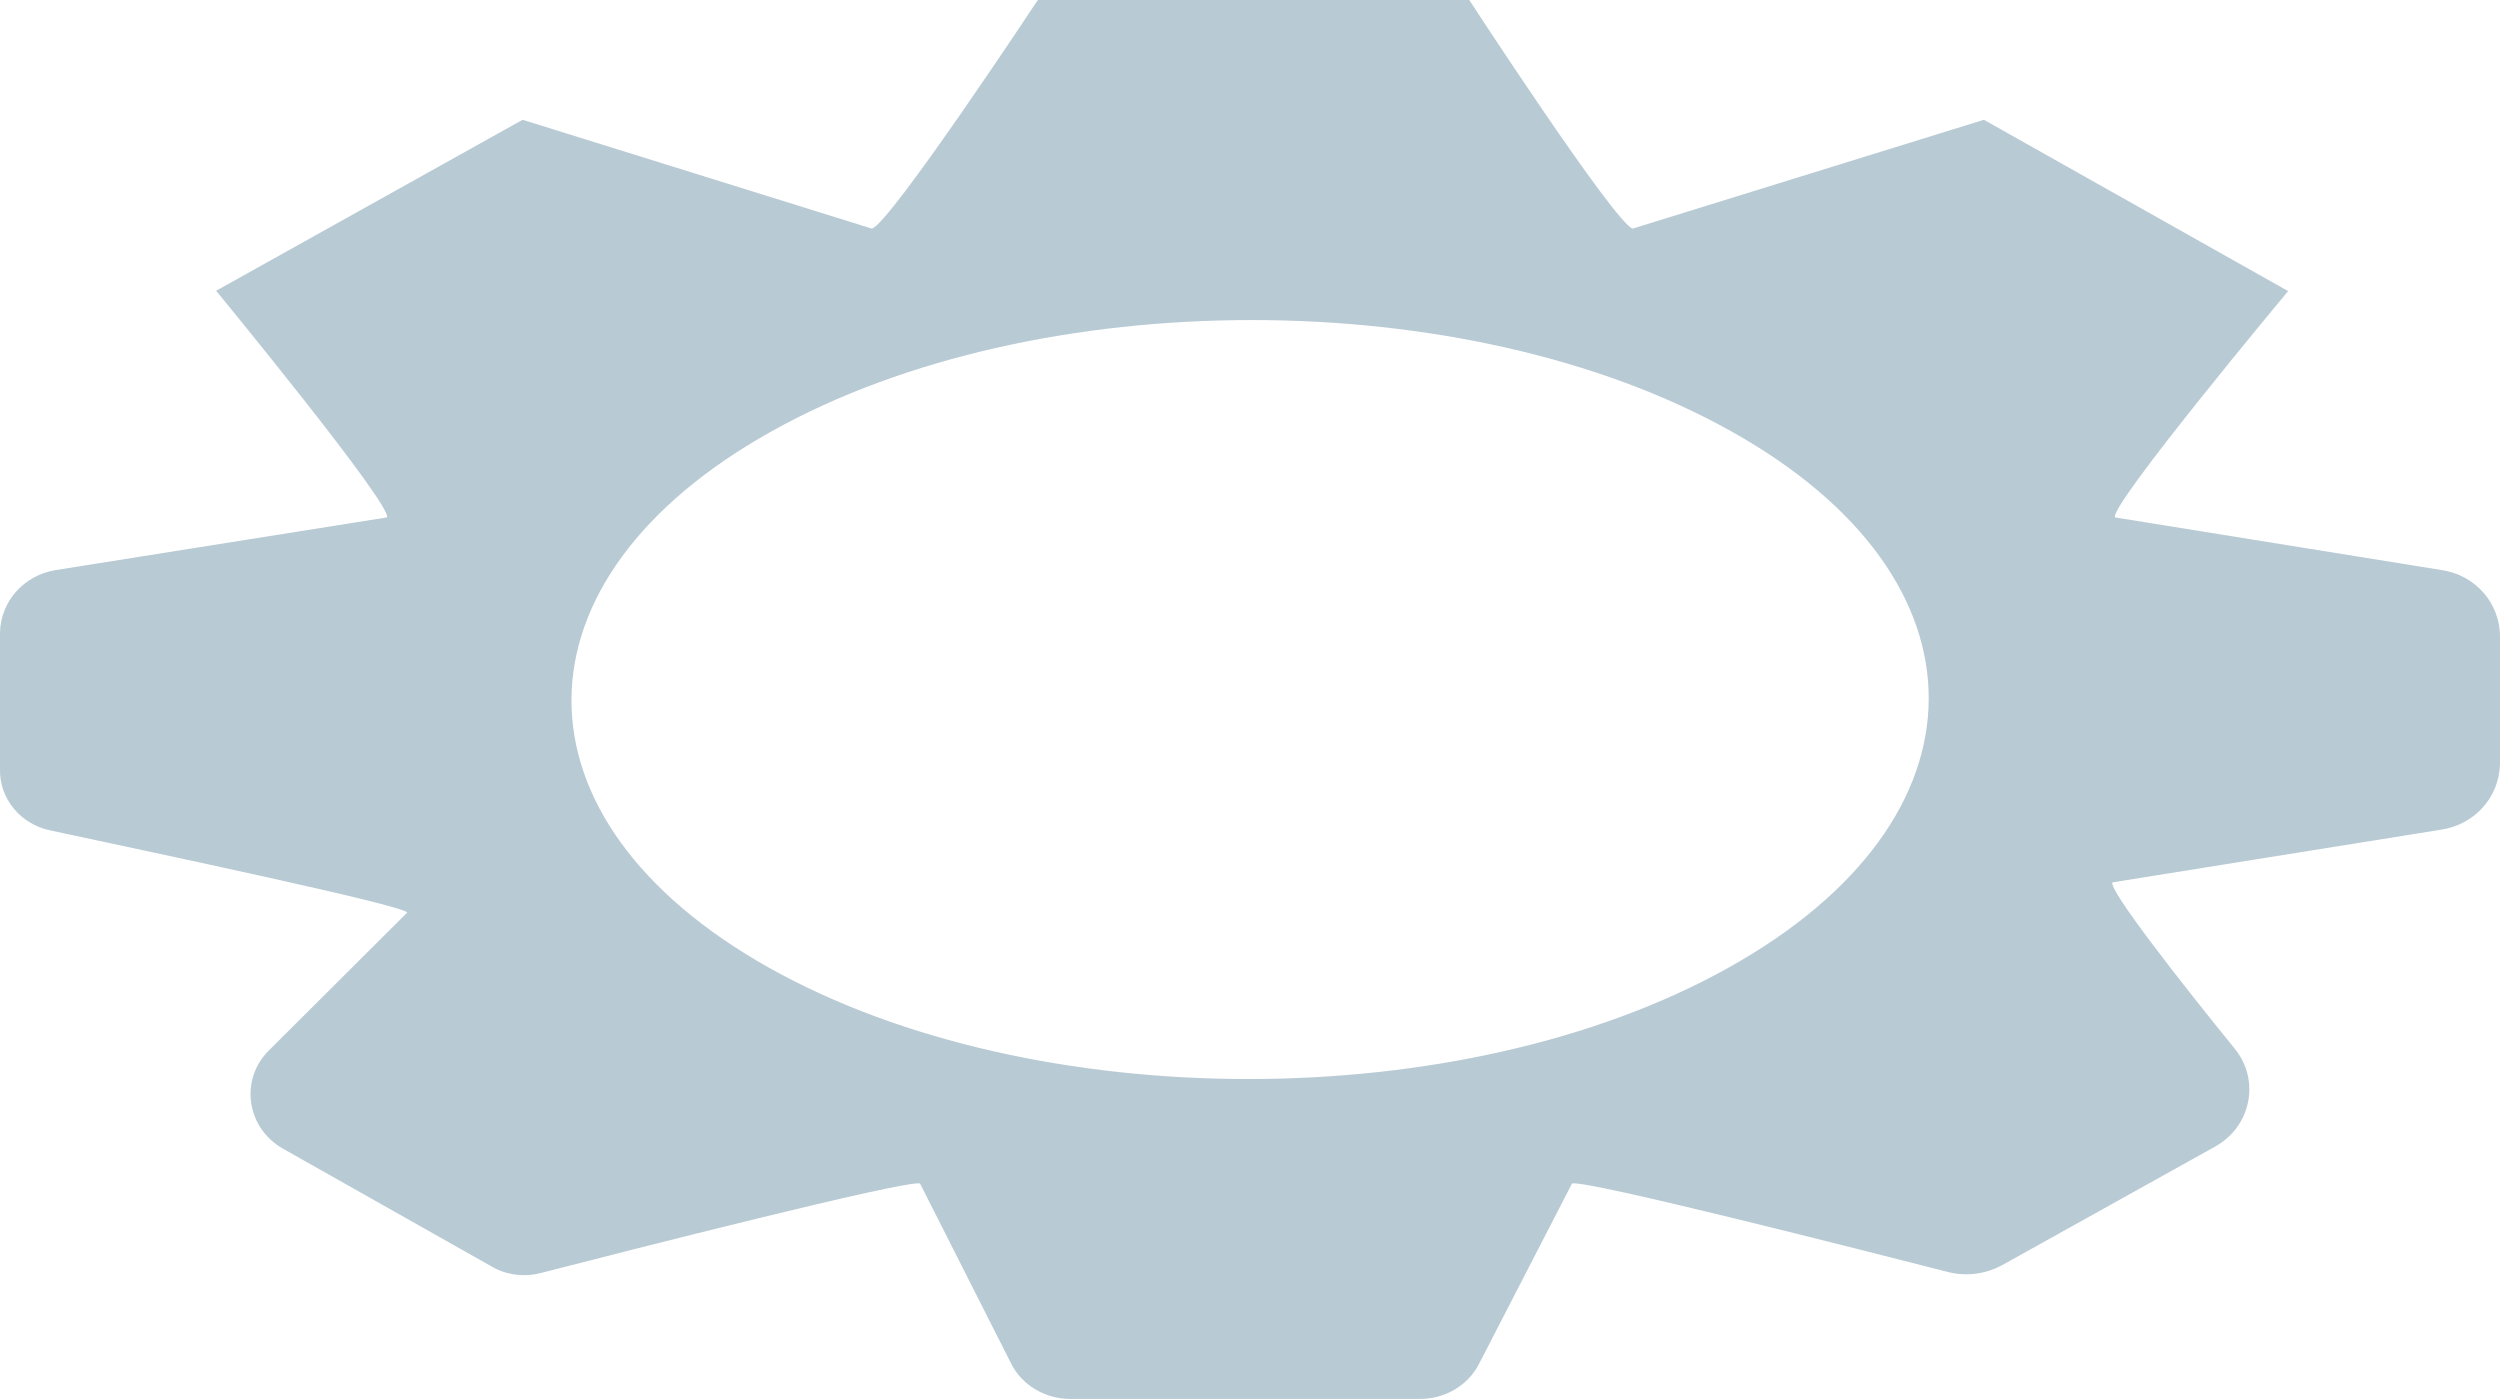 <?xml version="1.0" encoding="utf-8"?>
<svg xmlns="http://www.w3.org/2000/svg" fill="none" height="100%" overflow="visible" preserveAspectRatio="none" style="display: block;" viewBox="0 0 11.625 6.505" width="100%">
<path d="M8.037 4.5C9.275 3.81 9.279 2.691 8.049 2.005C6.82 1.316 4.822 1.316 3.589 2.005C2.351 2.695 2.347 3.81 3.576 4.5C4.806 5.19 6.803 5.19 8.037 4.5ZM10.641 1.352C10.641 1.352 9.802 2.358 9.835 2.406L11.355 2.651C11.513 2.675 11.625 2.807 11.625 2.96V3.553C11.621 3.706 11.509 3.834 11.351 3.858L9.823 4.103C9.802 4.135 10.147 4.576 10.392 4.877C10.512 5.025 10.467 5.242 10.296 5.334L9.308 5.884C9.233 5.924 9.146 5.936 9.063 5.916C8.652 5.811 7.381 5.487 7.31 5.503L6.878 6.341C6.828 6.441 6.72 6.505 6.604 6.505H4.976C4.86 6.505 4.752 6.441 4.702 6.341L4.278 5.503C4.207 5.487 2.916 5.816 2.513 5.92C2.434 5.94 2.351 5.928 2.284 5.888L1.317 5.342C1.146 5.246 1.113 5.021 1.25 4.885L1.894 4.243C1.865 4.207 0.744 3.971 0.237 3.862C0.096 3.834 -0.004 3.714 0 3.574V2.94C0.004 2.795 0.112 2.675 0.258 2.651L1.799 2.406C1.832 2.358 1.005 1.352 1.005 1.352L2.43 0.557L4.054 1.063C4.137 1.043 4.826 0 4.826 0H6.832C6.832 0 7.509 1.039 7.592 1.063L9.225 0.557L10.637 1.352H10.641Z" fill="#B8CAD4" id="Vector"/>
</svg>